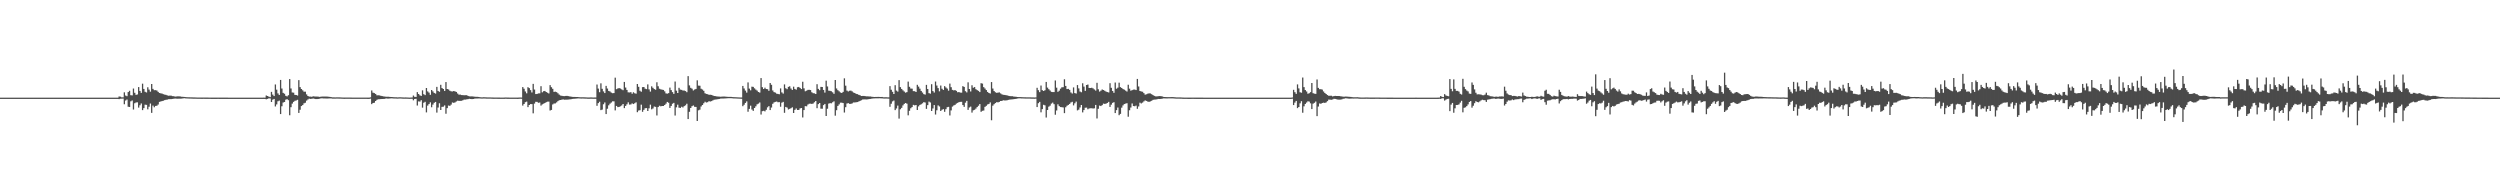 <?xml version="1.0" encoding="UTF-8"?>
<svg xmlns="http://www.w3.org/2000/svg" width="1920" height="150">
  <path d="M0 75.000h1v1.000H0zM1 75.000h1v1.000H1zM2 75.000h1v1.000H2zM3 75.000h1v1.000H3zM4 75.000h1v1.000H4zM5 75.000h1v1.000H5zM6 75.000h1v1.000H6zM7 75.000h1v1.000H7zM8 75.000h1v1.000H8zM9 75.000h1v1.000H9zM10 75.000h1v1.000H10zM11 75.000h1v1.000H11zM12 75.000h1v1.000H12zM13 75.000h1v1.000H13zM14 75.000h1v1.000H14zM15 75.000h1v1.000H15zM16 75.000h1v1.000H16zM17 75.000h1v1.000H17zM18 75.000h1v1.000H18zM19 75.000h1v1.000H19zM20 75.000h1v1.000H20zM21 75.000h1v1.000H21zM22 75.000h1v1.000H22zM23 75.000h1v1.000H23zM24 75.000h1v1.000H24zM25 75.000h1v1.000H25zM26 75.000h1v1.000H26zM27 75.000h1v1.000H27zM28 75.000h1v1.000H28zM29 75.000h1v1.000H29zM30 75.000h1v1.000H30zM31 75.000h1v1.000H31zM32 75.000h1v1.000H32zM33 75.000h1v1.000H33zM34 75.000h1v1.000H34zM35 75.000h1v1.000H35zM36 75.000h1v1.000H36zM37 75.000h1v1.000H37zM38 75.000h1v1.000H38zM39 75.000h1v1.000H39zM40 75.000h1v1.000H40zM41 75.000h1v1.000H41zM42 75.000h1v1.000H42zM43 75.000h1v1.000H43zM44 75.000h1v1.000H44zM45 75.000h1v1.000H45zM46 75.000h1v1.000H46zM47 75.000h1v1.000H47zM48 75.000h1v1.000H48zM49 75.000h1v1.000H49zM50 75.000h1v1.000H50zM51 75.000h1v1.000H51zM52 75.000h1v1.000H52zM53 75.000h1v1.000H53zM54 75.000h1v1.000H54zM55 75.000h1v1.000H55zM56 75.000h1v1.000H56zM57 75.000h1v1.000H57zM58 75.000h1v1.000H58zM59 75.000h1v1.000H59zM60 75.000h1v1.000H60zM61 75.000h1v1.000H61zM62 75.000h1v1.000H62zM63 75.000h1v1.000H63zM64 75.000h1v1.000H64zM65 75.000h1v1.000H65zM66 75.000h1v1.000H66zM67 75.000h1v1.000H67zM68 75.000h1v1.000H68zM69 75.000h1v1.000H69zM70 75.000h1v1.000H70zM71 75.000h1v1.000H71zM72 75.000h1v1.000H72zM73 75.000h1v1.000H73zM74 75.000h1v1.000H74zM75 75.000h1v1.000H75zM76 75.000h1v1.000H76zM77 75.000h1v1.000H77zM78 75.000h1v1.000H78zM79 75.000h1v1.000H79zM80 75.000h1v1.000H80zM81 75.000h1v1.000H81zM82 75.000h1v1.000H82zM83 75.000h1v1.000H83zM84 75.000h1v1.000H84zM85 75.000h1v1.000H85zM86 75.000h1v1.000H86zM87 75.000h1v1.000H87zM88 75.000h1v1.000H88zM89 75.000h1v1.000H89zM90 74.998h1v1.000H90zM91 74.100h1v2.023H91zM92 74.234h1v1.571H92zM93 74.753h1v1.000H93zM94 74.728h1v1.000H94zM95 70.924h1v9.166H95zM96 73.348h1v3.852H96zM97 73.886h1v2.564H97zM98 70.686h1v11.282H98zM99 69.758h1v12.424H99zM100 73.114h1v4.692H100zM101 73.245h1v3.895H101zM102 67.967h1v16.132H102zM103 71.282h1v8.040H103zM104 72.881h1v5.793H104zM105 72.525h1v6.075H105zM106 66.880h1v15.768H106zM107 69.845h1v11.019H107zM108 71.304h1v8.166H108zM109 64.270h1v20.307H109zM110 68.290h1v14.754H110zM111 70.517h1v9.846H111zM112 70.988h1v9.545H112zM113 67.012h1v16.975H113zM114 68.812h1v13.182H114zM115 70.410h1v9.107H115zM116 64.496h1v22.177H116zM117 68.261h1v12.865H117zM118 69.255h1v13.128H118zM119 69.202h1v12.165H119zM120 69.532h1v11.678H120zM121 70.575h1v9.723H121zM122 71.405h1v6.851H122zM123 71.654h1v6.262H123zM124 71.872h1v5.743H124zM125 72.346h1v5.025H125zM126 72.632h1v4.253H126zM127 72.855h1v3.784H127zM128 73.272h1v3.232H128zM129 73.508h1v2.668H129zM130 73.400h1v2.720H130zM131 73.496h1v2.640H131zM132 73.820h1v2.183H132zM133 73.881h1v1.963H133zM134 74.204h1v1.454H134zM135 74.089h1v1.704H135zM136 73.961h1v1.860H136zM137 73.977h1v1.775H137zM138 74.068h1v1.690H138zM139 74.316h1v1.421H139zM140 74.330h1v1.265H140zM141 74.434h1v1.000H141zM142 74.552h1v1.000H142zM143 74.631h1v1.000H143zM144 74.697h1v1.000H144zM145 74.716h1v1.000H145zM146 74.733h1v1.000H146zM147 74.776h1v1.000H147zM148 74.812h1v1.000H148zM149 74.810h1v1.000H149zM150 74.840h1v1.000H150zM151 74.881h1v1.000H151zM152 74.885h1v1.000H152zM153 74.902h1v1.000H153zM154 74.906h1v1.000H154zM155 74.906h1v1.000H155zM156 74.902h1v1.000H156zM157 74.923h1v1.000H157zM158 74.922h1v1.000H158zM159 74.930h1v1.000H159zM160 74.933h1v1.000H160zM161 74.947h1v1.000H161zM162 74.957h1v1.000H162zM163 74.963h1v1.000H163zM164 74.960h1v1.000H164zM165 74.967h1v1.000H165zM166 74.970h1v1.000H166zM167 74.949h1v1.000H167zM168 74.973h1v1.000H168zM169 74.975h1v1.000H169zM170 74.970h1v1.000H170zM171 74.973h1v1.000H171zM172 74.983h1v1.000H172zM173 74.974h1v1.000H173zM174 74.968h1v1.000H174zM175 74.985h1v1.000H175zM176 74.987h1v1.000H176zM177 74.988h1v1.000H177zM178 74.989h1v1.000H178zM179 74.990h1v1.000H179zM180 74.989h1v1.000H180zM181 74.991h1v1.000H181zM182 74.990h1v1.000H182zM183 74.993h1v1.000H183zM184 74.992h1v1.000H184zM185 74.993h1v1.000H185zM186 74.994h1v1.000H186zM187 74.994h1v1.000H187zM188 74.995h1v1.000H188zM189 74.995h1v1.000H189zM190 74.996h1v1.000H190zM191 74.996h1v1.000H191zM192 74.995h1v1.000H192zM193 74.996h1v1.000H193zM194 74.996h1v1.000H194zM195 74.995h1v1.000H195zM196 74.995h1v1.000H196zM197 74.994h1v1.000H197zM198 74.993h1v1.000H198zM199 74.992h1v1.000H199zM200 74.995h1v1.000H200zM201 74.997h1v1.000H201zM202 74.973h1v1.000H202zM203 74.994h1v1.000H203zM204 73.301h1v2.968H204zM205 73.742h1v2.227H205zM206 74.246h1v1.263H206zM207 74.597h1v1.000H207zM208 70.570h1v7.761H208zM209 72.635h1v3.928H209zM210 73.756h1v2.231H210zM211 64.862h1v16.884H211zM212 68.848h1v11.353H212zM213 71.706h1v6.067H213zM214 72.889h1v4.356H214zM215 61.385h1v26.217H215zM216 67.970h1v13.638H216zM217 71.311h1v7.409H217zM218 71.980h1v6.374H218zM219 73.571h1v2.977H219zM220 74.013h1v2.126H220zM221 73.117h1v3.854H221zM222 60.721h1v27.796H222zM223 67.955h1v14.362H223zM224 70.994h1v8.588H224zM225 71.182h1v7.071H225zM226 72.848h1v4.583H226zM227 72.956h1v4.188H227zM228 73.372h1v3.259H228zM229 61.547h1v25.176H229zM230 66.915h1v17.355H230zM231 68.364h1v13.082H231zM232 69.366h1v11.346H232zM233 70.383h1v8.985H233zM234 70.379h1v8.539H234zM235 72.493h1v4.752H235zM236 73.725h1v2.662H236zM237 74.171h1v1.601H237zM238 74.179h1v1.798H238zM239 74.324h1v1.529H239zM240 73.942h1v1.682H240zM241 74.063h1v1.827H241zM242 74.131h1v1.928H242zM243 74.129h1v1.943H243zM244 74.256h1v1.731H244zM245 74.382h1v1.431H245zM246 74.234h1v1.287H246zM247 74.137h1v1.375H247zM248 74.150h1v1.457H248zM249 74.117h1v1.505H249zM250 74.137h1v1.522H250zM251 74.167h1v1.520H251zM252 74.303h1v1.327H252zM253 74.452h1v1.122H253zM254 74.614h1v1.000H254zM255 74.767h1v1.000H255zM256 74.776h1v1.000H256zM257 74.783h1v1.000H257zM258 74.750h1v1.000H258zM259 74.739h1v1.000H259zM260 74.761h1v1.000H260zM261 74.784h1v1.000H261zM262 74.840h1v1.000H262zM263 74.897h1v1.000H263zM264 74.914h1v1.000H264zM265 74.889h1v1.000H265zM266 74.893h1v1.000H266zM267 74.895h1v1.000H267zM268 74.904h1v1.000H268zM269 74.932h1v1.000H269zM270 74.938h1v1.000H270zM271 74.950h1v1.000H271zM272 74.946h1v1.000H272zM273 74.941h1v1.000H273zM274 74.946h1v1.000H274zM275 74.954h1v1.000H275zM276 74.951h1v1.000H276zM277 74.952h1v1.000H277zM278 74.952h1v1.000H278zM279 74.949h1v1.000H279zM280 74.950h1v1.000H280zM281 74.955h1v1.000H281zM282 74.958h1v1.000H282zM283 74.969h1v1.000H283zM284 74.764h1v1.000H284zM285 69.471h1v10.526H285zM286 71.176h1v7.945H286zM287 71.520h1v7.369H287zM288 72.130h1v5.438H288zM289 73.239h1v3.410H289zM290 73.166h1v3.079H290zM291 73.285h1v2.926H291zM292 73.585h1v2.512H292zM293 73.783h1v2.267H293zM294 74.026h1v1.934H294zM295 74.123h1v1.826H295zM296 74.305h1v1.278H296zM297 74.292h1v1.432H297zM298 74.317h1v1.390H298zM299 74.430h1v1.180H299zM300 74.476h1v1.037H300zM301 74.568h1v1.000H301zM302 74.653h1v1.000H302zM303 74.680h1v1.000H303zM304 74.717h1v1.000H304zM305 74.779h1v1.000H305zM306 74.691h1v1.000H306zM307 74.685h1v1.000H307zM308 74.746h1v1.000H308zM309 74.812h1v1.000H309zM310 74.836h1v1.000H310zM311 74.822h1v1.000H311zM312 74.829h1v1.000H312zM313 74.904h1v1.000H313zM314 74.935h1v1.000H314zM315 74.895h1v1.000H315zM316 74.877h1v1.000H316zM317 73.378h1v3.668H317zM318 74.364h1v1.644H318zM319 74.466h1v1.411H319zM320 70.764h1v10.294H320zM321 72.200h1v5.664H321zM322 73.238h1v4.814H322zM323 73.687h1v3.276H323zM324 69.386h1v13.310H324zM325 72.326h1v6.559H325zM326 73.074h1v5.100H326zM327 67.609h1v18.708H327zM328 70.189h1v10.926H328zM329 71.125h1v8.790H329zM330 72.817h1v5.793H330zM331 69.111h1v13.245H331zM332 70.201h1v10.113H332zM333 71.349h1v7.618H333zM334 71.879h1v6.405H334zM335 66.721h1v19.770H335zM336 69.847h1v12.756H336zM337 70.498h1v8.809H337zM338 65.148h1v19.312H338zM339 67.628h1v14.461H339zM340 68.330h1v13.612H340zM341 69.851h1v11.109H341zM342 63.011h1v24.325H342zM343 68.376h1v14.680H343zM344 68.693h1v12.364H344zM345 69.697h1v11.601H345zM346 70.130h1v10.205H346zM347 70.236h1v8.454H347zM348 69.896h1v9.128H348zM349 70.209h1v8.440H349zM350 70.628h1v7.304H350zM351 71.859h1v5.478H351zM352 72.715h1v4.748H352zM353 72.654h1v4.834H353zM354 73.025h1v4.375H354zM355 73.059h1v3.954H355zM356 73.181h1v3.292H356zM357 73.095h1v3.378H357zM358 73.138h1v3.172H358zM359 73.666h1v2.465H359zM360 73.990h1v1.911H360zM361 74.032h1v1.991H361zM362 73.975h1v2.162H362zM363 74.155h1v1.899H363zM364 74.216h1v1.549H364zM365 74.346h1v1.348H365zM366 74.342h1v1.335H366zM367 74.426h1v1.209H367zM368 74.607h1v1.000H368zM369 74.732h1v1.000H369zM370 74.732h1v1.000H370zM371 74.655h1v1.000H371zM372 74.675h1v1.000H372zM373 74.757h1v1.000H373zM374 74.794h1v1.000H374zM375 74.795h1v1.000H375zM376 74.786h1v1.000H376zM377 74.840h1v1.000H377zM378 74.876h1v1.000H378zM379 74.905h1v1.000H379zM380 74.891h1v1.000H380zM381 74.895h1v1.000H381zM382 74.910h1v1.000H382zM383 74.925h1v1.000H383zM384 74.937h1v1.000H384zM385 74.944h1v1.000H385zM386 74.941h1v1.000H386zM387 74.923h1v1.000H387zM388 74.853h1v1.000H388zM389 74.916h1v1.000H389zM390 74.929h1v1.000H390zM391 74.944h1v1.000H391zM392 74.946h1v1.000H392zM393 74.944h1v1.000H393zM394 74.948h1v1.000H394zM395 74.954h1v1.000H395zM396 74.955h1v1.000H396zM397 74.958h1v1.000H397zM398 74.926h1v1.000H398zM399 74.847h1v1.000H399zM400 74.899h1v1.000H400zM401 66.842h1v14.248H401zM402 68.153h1v11.712H402zM403 70.222h1v8.260H403zM404 71.686h1v6.346H404zM405 66.979h1v15.307H405zM406 67.677h1v12.969H406zM407 69.207h1v10.701H407zM408 71.014h1v8.962H408zM409 64.432h1v22.625H409zM410 68.754h1v10.837H410zM411 72.223h1v5.953H411zM412 72.116h1v6.107H412zM413 71.733h1v7.206H413zM414 71.673h1v7.070H414zM415 66.195h1v14.912H415zM416 70.932h1v9.266H416zM417 70.038h1v9.575H417zM418 69.838h1v9.292H418zM419 70.645h1v7.863H419zM420 71.236h1v6.864H420zM421 71.784h1v6.230H421zM422 65.373h1v19.542H422zM423 66.960h1v17.452H423zM424 68.176h1v12.039H424zM425 70.542h1v8.973H425zM426 70.392h1v9.042H426zM427 70.752h1v7.872H427zM428 71.633h1v6.048H428zM429 72.641h1v4.338H429zM430 73.376h1v3.431H430zM431 73.566h1v2.992H431zM432 73.777h1v2.560H432zM433 73.850h1v2.720H433zM434 73.699h1v2.854H434zM435 73.651h1v2.912H435zM436 73.842h1v2.602H436zM437 74.038h1v2.294H437zM438 74.180h1v2.046H438zM439 74.388h1v1.611H439zM440 74.422h1v1.482H440zM441 74.434h1v1.394H441zM442 74.496h1v1.238H442zM443 74.506h1v1.094H443zM444 74.596h1v1.000H444zM445 74.687h1v1.000H445zM446 74.716h1v1.000H446zM447 74.689h1v1.000H447zM448 74.708h1v1.000H448zM449 74.765h1v1.000H449zM450 74.797h1v1.000H450zM451 74.867h1v1.000H451zM452 74.860h1v1.000H452zM453 74.821h1v1.000H453zM454 74.824h1v1.000H454zM455 74.883h1v1.000H455zM456 74.868h1v1.000H456zM457 74.863h1v1.000H457zM458 64.914h1v16.365H458zM459 68.042h1v11.179H459zM460 70.813h1v7.304H460zM461 64.002h1v20.562H461zM462 68.182h1v15.998H462zM463 70.189h1v9.893H463zM464 71.450h1v7.255H464zM465 65.959h1v21.654H465zM466 67.993h1v15.502H466zM467 69.858h1v11.058H467zM468 70.230h1v9.368H468zM469 71.138h1v7.617H469zM470 71.590h1v6.216H470zM471 71.467h1v6.364H471zM472 59.671h1v25.117H472zM473 68.480h1v12.875H473zM474 67.957h1v14.326H474zM475 67.627h1v14.488H475zM476 68.002h1v13.669H476zM477 68.637h1v12.376H477zM478 69.284h1v10.565H478zM479 62.908h1v20.122H479zM480 67.247h1v14.095H480zM481 69.049h1v11.101H481zM482 70.893h1v7.678H482zM483 70.996h1v9.314H483zM484 70.757h1v9.488H484zM485 72.001h1v7.416H485zM486 70.874h1v9.062H486zM487 71.653h1v7.640H487zM488 71.921h1v6.660H488zM489 64.503h1v21.664H489zM490 66.649h1v18.259H490zM491 69.686h1v14.927H491zM492 70.462h1v9.938H492zM493 66.940h1v18.901H493zM494 66.839h1v17.559H494zM495 68.104h1v15.067H495zM496 68.463h1v14.517H496zM497 64.840h1v20.391H497zM498 68.670h1v14.540H498zM499 70.352h1v10.016H499zM500 66.283h1v17.708H500zM501 67.427h1v15.864H501zM502 68.383h1v13.425H502zM503 68.912h1v13.140H503zM504 63.156h1v25.501H504zM505 66.255h1v15.971H505zM506 68.168h1v13.019H506zM507 68.609h1v13.076H507zM508 68.853h1v12.532H508zM509 69.087h1v12.327H509zM510 70.142h1v10.484H510zM511 71.717h1v7.882H511zM512 71.957h1v6.346H512zM513 71.543h1v7.334H513zM514 67.262h1v15.610H514zM515 69.237h1v12.144H515zM516 70.767h1v8.886H516zM517 72.089h1v6.904H517zM518 62.625h1v26.104H518zM519 69.608h1v12.811H519zM520 71.435h1v8.969H520zM521 67.443h1v15.266H521zM522 68.797h1v14.095H522zM523 69.003h1v12.988H523zM524 69.505h1v13.005H524zM525 69.544h1v11.979H525zM526 69.920h1v10.992H526zM527 70.800h1v8.849H527zM528 58.449h1v32.969H528zM529 65.593h1v20.282H529zM530 67.411h1v15.538H530zM531 68.102h1v13.477H531zM532 69.493h1v11.518H532zM533 68.736h1v13.312H533zM534 68.278h1v13.847H534zM535 61.697h1v31.240H535zM536 65.753h1v18.985H536zM537 65.827h1v18.373H537zM538 68.130h1v13.615H538zM539 68.776h1v11.880H539zM540 69.741h1v9.569H540zM541 71.649h1v6.491H541zM542 72.133h1v6.604H542zM543 72.325h1v6.159H543zM544 72.813h1v4.929H544zM545 72.771h1v5.206H545zM546 72.896h1v4.773H546zM547 73.325h1v3.800H547zM548 73.714h1v2.896H548zM549 73.828h1v2.607H549zM550 74.028h1v2.333H550zM551 74.125h1v2.017H551zM552 74.184h1v1.818H552zM553 74.301h1v1.424H553zM554 74.180h1v1.485H554zM555 74.122h1v1.557H555zM556 74.161h1v1.455H556zM557 74.251h1v1.327H557zM558 74.357h1v1.126H558zM559 74.389h1v1.013H559zM560 74.390h1v1.011H560zM561 74.412h1v1.000H561zM562 74.542h1v1.000H562zM563 74.599h1v1.000H563zM564 74.635h1v1.000H564zM565 74.683h1v1.000H565zM566 74.750h1v1.000H566zM567 74.780h1v1.000H567zM568 74.851h1v1.000H568zM569 74.870h1v1.000H569zM570 65.981h1v15.570H570zM571 67.931h1v12.524H571zM572 69.561h1v9.496H572zM573 71.118h1v6.765H573zM574 63.296h1v22.501H574zM575 68.025h1v15.573H575zM576 69.372h1v11.779H576zM577 66.553h1v17.563H577zM578 66.706h1v18.455H578zM579 67.819h1v15.129H579zM580 68.813h1v12.842H580zM581 69.573h1v10.563H581zM582 70.635h1v8.918H582zM583 71.134h1v7.577H583zM584 59.979h1v27.999H584zM585 66.962h1v18.435H585zM586 68.350h1v16.743H586zM587 67.330h1v18.222H587zM588 68.363h1v15.965H588zM589 68.488h1v13.960H589zM590 69.754h1v11.734H590zM591 63.730h1v20.824H591zM592 65.107h1v17.482H592zM593 69.469h1v10.273H593zM594 70.733h1v7.913H594zM595 71.142h1v7.089H595zM596 71.946h1v6.028H596zM597 72.124h1v6.404H597zM598 72.402h1v6.060H598zM599 67.900h1v14.088H599zM600 70.978h1v7.895H600zM601 71.887h1v6.337H601zM602 64.842h1v21.769H602zM603 67.794h1v14.314H603zM604 68.497h1v14.161H604zM605 66.723h1v17.366H605zM606 66.246h1v17.371H606zM607 67.993h1v15.105H607zM608 69.065h1v13.375H608zM609 66.577h1v20.185H609zM610 68.321h1v16.055H610zM611 68.840h1v14.454H611zM612 67.033h1v17.449H612zM613 66.787h1v17.659H613zM614 67.519h1v15.722H614zM615 68.410h1v14.518H615zM616 62.782h1v27.420H616zM617 67.839h1v16.691H617zM618 70.113h1v11.410H618zM619 69.643h1v12.030H619zM620 68.993h1v11.284H620zM621 68.956h1v10.688H621zM622 69.158h1v10.466H622zM623 70.883h1v8.952H623zM624 71.587h1v7.911H624zM625 71.691h1v6.844H625zM626 72.174h1v5.392H626zM627 64.680h1v18.394H627zM628 68.227h1v11.737H628zM629 69.284h1v9.800H629zM630 66.728h1v16.730H630zM631 66.822h1v16.675H631zM632 69.058h1v11.690H632zM633 71.110h1v8.704H633zM634 61.937h1v27.148H634zM635 66.410h1v17.097H635zM636 69.613h1v9.946H636zM637 69.782h1v9.408H637zM638 70.111h1v9.248H638zM639 70.891h1v7.634H639zM640 72.037h1v5.799H640zM641 61.456h1v27.369H641zM642 67.932h1v16.684H642zM643 69.280h1v12.092H643zM644 70.124h1v10.055H644zM645 71.037h1v7.798H645zM646 71.425h1v7.431H646zM647 70.564h1v8.569H647zM648 60.149h1v26.258H648zM649 65.775h1v16.542H649zM650 69.579h1v9.929H650zM651 70.245h1v8.982H651zM652 69.664h1v10.124H652zM653 69.567h1v10.212H653zM654 70.195h1v9.216H654zM655 71.063h1v7.630H655zM656 71.426h1v7.292H656zM657 72.085h1v6.460H657zM658 72.303h1v6.062H658zM659 72.830h1v5.164H659zM660 73.089h1v4.413H660zM661 73.707h1v3.275H661zM662 73.666h1v2.769H662zM663 73.683h1v2.663H663zM664 73.825h1v2.537H664zM665 73.971h1v2.412H665zM666 74.001h1v2.292H666zM667 74.066h1v2.038H667zM668 74.102h1v1.889H668zM669 74.267h1v1.520H669zM670 74.389h1v1.228H670zM671 74.488h1v1.059H671zM672 74.451h1v1.084H672zM673 74.458h1v1.041H673zM674 74.404h1v1.121H674zM675 74.448h1v1.000H675zM676 74.506h1v1.000H676zM677 74.453h1v1.128H677zM678 74.690h1v1.000H678zM679 74.717h1v1.000H679zM680 74.657h1v1.000H680zM681 74.749h1v1.000H681zM682 74.776h1v1.000H682zM683 66.167h1v15.871H683zM684 68.900h1v10.745H684zM685 70.484h1v7.372H685zM686 72.207h1v5.020H686zM687 65.443h1v19.118H687zM688 69.596h1v13.722H688zM689 70.340h1v10.778H689zM690 61.564h1v29.506H690zM691 66.937h1v16.969H691zM692 68.295h1v14.569H692zM693 69.354h1v11.594H693zM694 70.276h1v9.485H694zM695 71.145h1v7.938H695zM696 70.782h1v8.817H696zM697 62.648h1v25.919H697zM698 66.674h1v18.441H698zM699 68.013h1v15.119H699zM700 68.076h1v14.170H700zM701 69.987h1v10.542H701zM702 70.046h1v10.913H702zM703 70.648h1v9.995H703zM704 65.150h1v19.342H704zM705 66.534h1v15.186H705zM706 68.116h1v12.471H706zM707 69.832h1v10.241H707zM708 71.042h1v8.323H708zM709 72.303h1v6.125H709zM710 72.672h1v6.078H710zM711 65.177h1v18.450H711zM712 68.337h1v12.396H712zM713 71.533h1v6.516H713zM714 71.934h1v6.744H714zM715 64.688h1v20.554H715zM716 69.928h1v13.368H716zM717 71.074h1v9.628H717zM718 62.604h1v25.369H718zM719 65.704h1v18.958H719zM720 67.674h1v13.260H720zM721 70.119h1v11.652H721zM722 65.678h1v19.583H722zM723 68.161h1v16.093H723zM724 69.063h1v14.749H724zM725 66.168h1v19.709H725zM726 67.188h1v16.664H726zM727 68.036h1v14.289H727zM728 69.653h1v12.436H728zM729 64.189h1v24.486H729zM730 66.950h1v17.831H730zM731 69.020h1v12.869H731zM732 69.417h1v11.555H732zM733 69.183h1v11.380H733zM734 69.791h1v9.785H734zM735 70.847h1v8.153H735zM736 70.707h1v7.725H736zM737 71.132h1v7.080H737zM738 71.188h1v6.993H738zM739 66.172h1v14.512H739zM740 66.762h1v15.310H740zM741 70.042h1v8.830H741zM742 70.944h1v6.531H742zM743 63.247h1v21.148H743zM744 68.329h1v14.225H744zM745 70.243h1v11.639H745zM746 65.473h1v20.989H746zM747 67.381h1v17.346H747zM748 66.892h1v17.456H748zM749 68.530h1v14.875H749zM750 69.198h1v13.024H750zM751 69.795h1v11.407H751zM752 70.711h1v9.226H752zM753 63.881h1v21.960H753zM754 64.214h1v20.878H754zM755 66.921h1v17.965H755zM756 68.011h1v14.044H756zM757 69.192h1v12.061H757zM758 70.582h1v9.644H758zM759 71.445h1v8.388H759zM760 71.847h1v6.804H760zM761 63.046h1v29.306H761zM762 67.968h1v13.165H762zM763 69.938h1v10.064H763zM764 70.837h1v8.311H764zM765 71.316h1v7.113H765zM766 71.116h1v7.513H766zM767 70.940h1v7.284H767zM768 71.715h1v5.858H768zM769 72.440h1v5.085H769zM770 72.823h1v4.178H770zM771 72.905h1v4.246H771zM772 73.059h1v4.099H772zM773 73.286h1v3.710H773zM774 73.568h1v3.117H774zM775 73.754h1v2.746H775zM776 73.883h1v2.521H776zM777 73.890h1v2.419H777zM778 74.153h1v2.027H778zM779 74.247h1v1.795H779zM780 74.340h1v1.560H780zM781 74.515h1v1.141H781zM782 74.533h1v1.001H782zM783 74.538h1v1.000H783zM784 74.620h1v1.000H784zM785 74.628h1v1.000H785zM786 74.676h1v1.000H786zM787 74.713h1v1.000H787zM788 74.749h1v1.000H788zM789 74.741h1v1.000H789zM790 74.745h1v1.000H790zM791 74.776h1v1.000H791zM792 74.827h1v1.000H792zM793 74.813h1v1.000H793zM794 74.854h1v1.000H794zM795 74.792h1v1.000H795zM796 67.407h1v14.824H796zM797 69.257h1v10.022H797zM798 70.774h1v7.471H798zM799 65.664h1v20.610H799zM800 69.266h1v14.526H800zM801 69.871h1v10.609H801zM802 69.325h1v11.587H802zM803 62.943h1v27.316H803zM804 67.294h1v17.201H804zM805 68.498h1v13.434H805zM806 69.531h1v11.618H806zM807 70.535h1v9.042H807zM808 70.704h1v8.106H808zM809 70.697h1v9.339H809zM810 61.773h1v26.329H810zM811 67.347h1v17.490H811zM812 70.500h1v9.608H812zM813 69.649h1v11.857H813zM814 68.078h1v14.164H814zM815 67.090h1v15.217H815zM816 66.967h1v15.556H816zM817 60.877h1v26.029H817zM818 66.000h1v16.396H818zM819 68.378h1v12.810H819zM820 68.270h1v12.293H820zM821 69.001h1v10.796H821zM822 70.995h1v7.701H822zM823 71.835h1v6.357H823zM824 67.126h1v13.817H824zM825 71.461h1v7.907H825zM826 71.852h1v6.181H826zM827 65.335h1v19.477H827zM828 67.874h1v16.332H828zM829 70.306h1v12.252H829zM830 70.870h1v9.788H830zM831 63.959h1v22.384H831zM832 66.527h1v17.984H832zM833 69.763h1v12.962H833zM834 65.295h1v17.326H834zM835 64.909h1v19.008H835zM836 67.539h1v15.779H836zM837 67.572h1v15.560H837zM838 67.396h1v15.738H838zM839 67.899h1v15.475H839zM840 68.685h1v14.521H840zM841 69.586h1v11.014H841zM842 63.615h1v27.358H842zM843 68.579h1v14.977H843zM844 70.335h1v10.769H844zM845 69.608h1v11.868H845zM846 68.705h1v12.053H846zM847 69.118h1v10.424H847zM848 69.713h1v10.091H848zM849 70.340h1v9.230H849zM850 70.715h1v8.316H850zM851 71.019h1v7.222H851zM852 63.872h1v18.250H852zM853 67.441h1v12.964H853zM854 69.826h1v9.194H854zM855 71.290h1v7.189H855zM856 63.365h1v23.461H856zM857 68.133h1v16.471H857zM858 67.323h1v15.281H858zM859 63.508h1v24.942H859zM860 66.935h1v20.495H860zM861 67.562h1v15.116H861zM862 68.394h1v12.537H862zM863 68.854h1v11.091H863zM864 69.559h1v9.988H864zM865 70.291h1v8.944H865zM866 65.070h1v24.588H866zM867 68.082h1v16.624H867zM868 69.640h1v12.971H868zM869 69.210h1v10.275H869zM870 68.792h1v12.641H870zM871 68.781h1v12.810H871zM872 69.163h1v11.959H872zM873 60.639h1v22.933H873zM874 66.418h1v15.371H874zM875 69.878h1v8.956H875zM876 70.220h1v9.216H876zM877 70.477h1v8.337H877zM878 71.516h1v6.333H878zM879 72.719h1v4.388H879zM880 72.410h1v5.095H880zM881 71.941h1v6.097H881zM882 71.662h1v6.588H882zM883 71.792h1v6.081H883zM884 72.356h1v5.073H884zM885 73.023h1v3.669H885zM886 73.620h1v2.894H886zM887 73.984h1v2.462H887zM888 74.036h1v2.229H888zM889 73.878h1v2.123H889zM890 73.776h1v2.247H890zM891 73.818h1v2.144H891zM892 73.987h1v1.838H892zM893 74.385h1v1.209H893zM894 74.515h1v1.065H894zM895 74.531h1v1.089H895zM896 74.604h1v1.000H896zM897 74.587h1v1.000H897zM898 74.583h1v1.000H898zM899 74.570h1v1.000H899zM900 74.563h1v1.000H900zM901 74.621h1v1.000H901zM902 74.713h1v1.000H902zM903 74.788h1v1.000H903zM904 74.779h1v1.000H904zM905 74.779h1v1.000H905zM906 74.813h1v1.000H906zM907 74.843h1v1.000H907zM908 74.918h1v1.000H908zM909 74.942h1v1.000H909zM910 74.951h1v1.000H910zM911 74.947h1v1.000H911zM912 74.960h1v1.000H912zM913 74.963h1v1.000H913zM914 74.962h1v1.000H914zM915 74.955h1v1.000H915zM916 74.953h1v1.000H916zM917 74.956h1v1.000H917zM918 74.959h1v1.000H918zM919 74.966h1v1.000H919zM920 74.976h1v1.000H920zM921 74.977h1v1.000H921zM922 74.979h1v1.000H922zM923 74.982h1v1.000H923zM924 74.984h1v1.000H924zM925 74.986h1v1.000H925zM926 74.985h1v1.000H926zM927 74.988h1v1.000H927zM928 74.988h1v1.000H928zM929 74.990h1v1.000H929zM930 74.989h1v1.000H930zM931 74.992h1v1.000H931zM932 74.991h1v1.000H932zM933 74.992h1v1.000H933zM934 74.990h1v1.000H934zM935 74.991h1v1.000H935zM936 74.991h1v1.000H936zM937 74.991h1v1.000H937zM938 74.985h1v1.000H938zM939 74.991h1v1.000H939zM940 74.990h1v1.000H940zM941 74.991h1v1.000H941zM942 74.990h1v1.000H942zM943 74.992h1v1.000H943zM944 74.990h1v1.000H944zM945 74.992h1v1.000H945zM946 74.995h1v1.000H946zM947 74.994h1v1.000H947zM948 74.993h1v1.000H948zM949 74.993h1v1.000H949zM950 74.994h1v1.000H950zM951 74.995h1v1.000H951zM952 74.995h1v1.000H952zM953 74.994h1v1.000H953zM954 74.995h1v1.000H954zM955 74.995h1v1.000H955zM956 74.996h1v1.000H956zM957 74.995h1v1.000H957zM958 74.997h1v1.000H958zM959 74.998h1v1.000H959zM960 74.998h1v1.000H960zM961 74.997h1v1.000H961zM962 74.998h1v1.000H962zM963 74.999h1v1.000H963zM964 74.997h1v1.000H964zM965 74.998h1v1.000H965zM966 74.998h1v1.000H966zM967 74.998h1v1.000H967zM968 74.998h1v1.000H968zM969 74.998h1v1.000H969zM970 74.997h1v1.000H970zM971 74.996h1v1.000H971zM972 74.996h1v1.000H972zM973 74.996h1v1.000H973zM974 74.984h1v1.000H974zM975 74.989h1v1.000H975zM976 74.994h1v1.000H976zM977 74.995h1v1.000H977zM978 74.996h1v1.000H978zM979 74.994h1v1.000H979zM980 74.993h1v1.000H980zM981 74.994h1v1.000H981zM982 74.994h1v1.000H982zM983 74.993h1v1.000H983zM984 74.993h1v1.000H984zM985 74.992h1v1.000H985zM986 74.997h1v1.000H986zM987 74.997h1v1.000H987zM988 74.996h1v1.000H988zM989 74.990h1v1.000H989zM990 74.991h1v1.000H990zM991 74.987h1v1.000H991zM992 74.848h1v1.000H992zM993 68.963h1v11.706H993zM994 70.817h1v7.960H994zM995 72.076h1v5.462H995zM996 64.825h1v18.221H996zM997 67.887h1v14.264H997zM998 70.853h1v8.529H998zM999 71.222h1v6.474H999zM1000 59.549h1v27.035H1000zM1001 66.911h1v14.753H1001zM1002 69.194h1v10.635H1002zM1003 70.220h1v8.534H1003zM1004 72.002h1v5.777H1004zM1005 71.563h1v6.451H1005zM1006 70.763h1v8.618H1006zM1007 63.736h1v20.006H1007zM1008 71.569h1v8.062H1008zM1009 71.951h1v7.011H1009zM1010 72.115h1v5.845H1010zM1011 61.031h1v28.159H1011zM1012 67.490h1v14.338H1012zM1013 68.528h1v10.955H1013zM1014 68.526h1v11.206H1014zM1015 68.806h1v10.305H1015zM1016 70.227h1v8.599H1016zM1017 71.393h1v7.645H1017zM1018 72.211h1v6.454H1018zM1019 73.016h1v4.670H1019zM1020 73.560h1v2.940H1020zM1021 73.534h1v3.001H1021zM1022 73.532h1v3.101H1022zM1023 74.020h1v2.370H1023zM1024 73.789h1v2.096H1024zM1025 73.612h1v2.358H1025zM1026 73.713h1v2.529H1026zM1027 73.726h1v2.784H1027zM1028 73.752h1v2.793H1028zM1029 73.943h1v2.560H1029zM1030 74.027h1v2.292H1030zM1031 74.266h1v1.610H1031zM1032 74.227h1v1.481H1032zM1033 74.148h1v1.329H1033zM1034 74.211h1v1.357H1034zM1035 74.306h1v1.405H1035zM1036 74.359h1v1.406H1036zM1037 74.462h1v1.278H1037zM1038 74.576h1v1.103H1038zM1039 74.713h1v1.000H1039zM1040 74.690h1v1.000H1040zM1041 74.687h1v1.000H1041zM1042 74.656h1v1.000H1042zM1043 74.776h1v1.000H1043zM1044 74.860h1v1.000H1044zM1045 74.886h1v1.000H1045zM1046 74.900h1v1.000H1046zM1047 74.880h1v1.000H1047zM1048 74.862h1v1.000H1048zM1049 74.837h1v1.000H1049zM1050 74.855h1v1.000H1050zM1051 74.896h1v1.000H1051zM1052 74.921h1v1.000H1052zM1053 74.917h1v1.000H1053zM1054 74.915h1v1.000H1054zM1055 74.914h1v1.000H1055zM1056 74.902h1v1.000H1056zM1057 74.900h1v1.000H1057zM1058 74.901h1v1.000H1058zM1059 74.916h1v1.000H1059zM1060 74.934h1v1.000H1060zM1061 74.943h1v1.000H1061zM1062 74.948h1v1.000H1062zM1063 74.952h1v1.000H1063zM1064 74.953h1v1.000H1064zM1065 74.961h1v1.000H1065zM1066 74.965h1v1.000H1066zM1067 74.977h1v1.000H1067zM1068 74.979h1v1.000H1068zM1069 74.983h1v1.000H1069zM1070 74.989h1v1.000H1070zM1071 74.989h1v1.000H1071zM1072 74.992h1v1.000H1072zM1073 74.990h1v1.000H1073zM1074 74.989h1v1.000H1074zM1075 74.988h1v1.000H1075zM1076 74.996h1v1.000H1076zM1077 74.996h1v1.000H1077zM1078 74.994h1v1.000H1078zM1079 74.993h1v1.000H1079zM1080 74.995h1v1.000H1080zM1081 74.993h1v1.000H1081zM1082 74.989h1v1.000H1082zM1083 74.990h1v1.000H1083zM1084 74.991h1v1.000H1084zM1085 74.990h1v1.000H1085zM1086 74.988h1v1.000H1086zM1087 74.983h1v1.000H1087zM1088 74.992h1v1.000H1088zM1089 74.995h1v1.000H1089zM1090 74.992h1v1.000H1090zM1091 74.993h1v1.000H1091zM1092 74.991h1v1.000H1092zM1093 74.990h1v1.000H1093zM1094 74.991h1v1.000H1094zM1095 74.991h1v1.000H1095zM1096 74.990h1v1.000H1096zM1097 74.990h1v1.000H1097zM1098 74.994h1v1.000H1098zM1099 74.993h1v1.000H1099zM1100 74.992h1v1.000H1100zM1101 74.992h1v1.000H1101zM1102 74.992h1v1.000H1102zM1103 74.991h1v1.000H1103zM1104 74.970h1v1.000H1104zM1105 74.895h1v1.000H1105zM1106 73.720h1v2.259H1106zM1107 74.385h1v1.077H1107zM1108 74.544h1v1.000H1108zM1109 72.287h1v4.964H1109zM1110 73.340h1v3.163H1110zM1111 73.666h1v2.325H1111zM1112 73.942h1v1.882H1112zM1113 60.744h1v24.602H1113zM1114 68.253h1v12.072H1114zM1115 70.109h1v8.925H1115zM1116 61.000h1v25.570H1116zM1117 68.237h1v14.973H1117zM1118 69.787h1v10.852H1118zM1119 69.783h1v10.820H1119zM1120 70.326h1v9.827H1120zM1121 72.052h1v6.749H1121zM1122 72.591h1v4.809H1122zM1123 60.524h1v25.739H1123zM1124 66.660h1v16.110H1124zM1125 68.472h1v13.936H1125zM1126 69.534h1v11.968H1126zM1127 70.216h1v9.942H1127zM1128 71.894h1v6.407H1128zM1129 72.115h1v5.529H1129zM1130 63.358h1v19.338H1130zM1131 65.201h1v16.000H1131zM1132 68.674h1v10.574H1132zM1133 71.207h1v6.515H1133zM1134 72.507h1v5.829H1134zM1135 72.414h1v6.179H1135zM1136 72.497h1v5.389H1136zM1137 72.649h1v4.479H1137zM1138 73.124h1v3.469H1138zM1139 73.139h1v3.746H1139zM1140 72.636h1v4.313H1140zM1141 71.187h1v7.110H1141zM1142 73.037h1v3.505H1142zM1143 73.312h1v3.015H1143zM1144 73.862h1v2.263H1144zM1145 74.001h1v1.901H1145zM1146 74.086h1v1.670H1146zM1147 74.397h1v1.208H1147zM1148 74.224h1v1.720H1148zM1149 74.190h1v1.696H1149zM1150 74.405h1v1.243H1150zM1151 74.098h1v1.750H1151zM1152 74.062h1v1.845H1152zM1153 73.986h1v1.993H1153zM1154 74.181h1v1.539H1154zM1155 66.549h1v14.475H1155zM1156 69.695h1v10.195H1156zM1157 71.779h1v6.291H1157zM1158 72.606h1v4.463H1158zM1159 73.030h1v4.196H1159zM1160 73.058h1v4.006H1160zM1161 73.794h1v2.586H1161zM1162 73.618h1v3.288H1162zM1163 73.699h1v2.674H1163zM1164 73.940h1v2.342H1164zM1165 74.149h1v2.015H1165zM1166 73.748h1v2.401H1166zM1167 73.949h1v1.822H1167zM1168 74.113h1v1.572H1168zM1169 71.128h1v7.406H1169zM1170 73.298h1v3.411H1170zM1171 73.779h1v2.453H1171zM1172 74.221h1v1.549H1172zM1173 74.347h1v1.367H1173zM1174 74.495h1v1.077H1174zM1175 74.502h1v1.023H1175zM1176 74.306h1v1.770H1176zM1177 74.432h1v1.262H1177zM1178 74.450h1v1.125H1178zM1179 74.283h1v1.338H1179zM1180 73.914h1v2.065H1180zM1181 74.222h1v1.400H1181zM1182 74.276h1v1.237H1182zM1183 73.581h1v3.135H1183zM1184 74.023h1v2.135H1184zM1185 74.218h1v1.699H1185zM1186 69.662h1v8.820H1186zM1187 68.931h1v11.528H1187zM1188 72.038h1v5.282H1188zM1189 72.077h1v5.024H1189zM1190 72.917h1v4.096H1190zM1191 73.859h1v2.611H1191zM1192 74.196h1v2.019H1192zM1193 73.486h1v2.775H1193zM1194 73.835h1v2.525H1194zM1195 73.994h1v2.026H1195zM1196 74.160h1v1.671H1196zM1197 68.926h1v10.538H1197zM1198 70.576h1v7.159H1198zM1199 72.901h1v3.961H1199zM1200 73.500h1v2.689H1200zM1201 73.934h1v2.212H1201zM1202 74.079h1v2.034H1202zM1203 74.259h1v1.717H1203zM1204 73.772h1v2.586H1204zM1205 74.139h1v1.878H1205zM1206 74.271h1v1.673H1206zM1207 74.126h1v1.778H1207zM1208 74.247h1v1.553H1208zM1209 74.381h1v1.344H1209zM1210 74.441h1v1.315H1210zM1211 72.327h1v4.931H1211zM1212 73.636h1v3.112H1212zM1213 73.799h1v2.203H1213zM1214 73.798h1v2.184H1214zM1215 73.855h1v2.033H1215zM1216 74.078h1v1.720H1216zM1217 74.199h1v1.345H1217zM1218 70.340h1v9.338H1218zM1219 71.523h1v7.238H1219zM1220 72.395h1v4.895H1220zM1221 72.878h1v3.893H1221zM1222 66.521h1v15.094H1222zM1223 71.485h1v7.110H1223zM1224 73.030h1v4.667H1224zM1225 57.073h1v32.173H1225zM1226 68.037h1v16.296H1226zM1227 69.576h1v10.347H1227zM1228 70.024h1v9.271H1228zM1229 70.983h1v8.464H1229zM1230 71.779h1v7.086H1230zM1231 72.781h1v4.571H1231zM1232 61.514h1v22.880H1232zM1233 68.182h1v14.224H1233zM1234 69.888h1v11.600H1234zM1235 71.207h1v7.806H1235zM1236 60.060h1v27.874H1236zM1237 68.599h1v13.692H1237zM1238 67.852h1v13.520H1238zM1239 67.254h1v14.513H1239zM1240 68.319h1v12.927H1240zM1241 69.521h1v10.757H1241zM1242 70.359h1v9.583H1242zM1243 68.661h1v11.014H1243zM1244 70.160h1v8.576H1244zM1245 71.795h1v6.680H1245zM1246 72.355h1v5.726H1246zM1247 72.546h1v5.280H1247zM1248 72.719h1v4.847H1248zM1249 72.772h1v4.898H1249zM1250 71.958h1v5.966H1250zM1251 72.616h1v4.299H1251zM1252 72.296h1v4.946H1252zM1253 69.633h1v10.930H1253zM1254 69.704h1v11.272H1254zM1255 70.852h1v8.711H1255zM1256 71.428h1v7.240H1256zM1257 72.195h1v5.840H1257zM1258 72.093h1v5.111H1258zM1259 72.269h1v4.683H1259zM1260 72.737h1v4.683H1260zM1261 73.383h1v3.823H1261zM1262 73.552h1v3.276H1262zM1263 73.606h1v2.823H1263zM1264 70.954h1v7.094H1264zM1265 73.725h1v2.803H1265zM1266 73.367h1v2.952H1266zM1267 68.389h1v11.643H1267zM1268 67.772h1v12.115H1268zM1269 70.311h1v8.949H1269zM1270 70.838h1v7.936H1270zM1271 71.481h1v7.192H1271zM1272 72.644h1v4.778H1272zM1273 72.904h1v4.422H1273zM1274 73.026h1v4.367H1274zM1275 72.042h1v6.631H1275zM1276 72.573h1v5.195H1276zM1277 72.819h1v4.187H1277zM1278 67.199h1v14.058H1278zM1279 69.779h1v8.996H1279zM1280 70.623h1v7.463H1280zM1281 71.388h1v6.499H1281zM1282 62.611h1v24.687H1282zM1283 67.279h1v15.734H1283zM1284 68.540h1v11.299H1284zM1285 68.766h1v10.548H1285zM1286 70.602h1v8.168H1286zM1287 71.138h1v6.892H1287zM1288 70.606h1v8.032H1288zM1289 72.043h1v6.479H1289zM1290 72.302h1v5.910H1290zM1291 72.505h1v5.342H1291zM1292 67.745h1v13.406H1292zM1293 70.621h1v8.815H1293zM1294 71.998h1v5.802H1294zM1295 72.687h1v4.287H1295zM1296 69.954h1v10.405H1296zM1297 71.209h1v7.693H1297zM1298 72.210h1v5.730H1298zM1299 57.532h1v28.766H1299zM1300 61.163h1v25.291H1300zM1301 66.340h1v14.921H1301zM1302 69.134h1v10.607H1302zM1303 70.387h1v9.122H1303zM1304 71.153h1v6.328H1304zM1305 72.158h1v5.017H1305zM1306 69.760h1v8.889H1306zM1307 71.152h1v7.154H1307zM1308 72.346h1v5.411H1308zM1309 71.520h1v6.267H1309zM1310 61.721h1v25.998H1310zM1311 66.346h1v17.156H1311zM1312 68.211h1v14.282H1312zM1313 69.542h1v11.837H1313zM1314 69.836h1v9.943H1314zM1315 70.760h1v7.863H1315zM1316 71.231h1v6.501H1316zM1317 71.541h1v8.162H1317zM1318 71.652h1v6.548H1318zM1319 71.755h1v5.733H1319zM1320 65.344h1v16.168H1320zM1321 66.189h1v14.876H1321zM1322 70.644h1v7.815H1322zM1323 71.865h1v6.020H1323zM1324 55.824h1v30.201H1324zM1325 65.218h1v19.731H1325zM1326 67.186h1v17.114H1326zM1327 67.705h1v14.605H1327zM1328 69.177h1v12.193H1328zM1329 70.394h1v8.688H1329zM1330 71.653h1v7.067H1330zM1331 71.865h1v6.594H1331zM1332 71.146h1v8.075H1332zM1333 70.639h1v9.096H1333zM1334 70.907h1v8.916H1334zM1335 71.568h1v7.854H1335zM1336 72.204h1v6.589H1336zM1337 72.943h1v4.932H1337zM1338 73.137h1v4.431H1338zM1339 72.450h1v5.065H1339zM1340 72.349h1v5.163H1340zM1341 72.253h1v4.939H1341zM1342 72.217h1v4.696H1342zM1343 72.864h1v3.634H1343zM1344 73.555h1v2.529H1344zM1345 74.060h1v1.869H1345zM1346 74.295h1v1.633H1346zM1347 74.283h1v1.404H1347zM1348 74.103h1v1.507H1348zM1349 74.130h1v1.499H1349zM1350 74.225h1v1.432H1350zM1351 74.274h1v1.357H1351zM1352 74.309h1v1.295H1352zM1353 74.413h1v1.186H1353zM1354 74.484h1v1.078H1354zM1355 74.546h1v1.000H1355zM1356 74.615h1v1.000H1356zM1357 74.639h1v1.000H1357zM1358 74.654h1v1.000H1358zM1359 74.656h1v1.000H1359zM1360 74.689h1v1.000H1360zM1361 74.717h1v1.000H1361zM1362 74.736h1v1.000H1362zM1363 74.745h1v1.000H1363zM1364 74.772h1v1.000H1364zM1365 74.803h1v1.000H1365zM1366 74.839h1v1.000H1366zM1367 74.857h1v1.000H1367zM1368 74.839h1v1.000H1368zM1369 74.796h1v1.000H1369zM1370 74.856h1v1.000H1370zM1371 74.949h1v1.000H1371zM1372 74.966h1v1.000H1372zM1373 66.850h1v14.630H1373zM1374 68.635h1v11.775H1374zM1375 70.448h1v7.838H1375zM1376 71.690h1v5.730H1376zM1377 62.897h1v22.310H1377zM1378 68.369h1v13.911H1378zM1379 70.284h1v9.884H1379zM1380 63.323h1v25.449H1380zM1381 66.354h1v17.168H1381zM1382 69.714h1v11.505H1382zM1383 68.767h1v12.743H1383zM1384 68.793h1v12.435H1384zM1385 69.222h1v11.681H1385zM1386 70.577h1v9.193H1386zM1387 62.219h1v21.366H1387zM1388 69.083h1v14.211H1388zM1389 67.852h1v16.628H1389zM1390 67.135h1v16.601H1390zM1391 67.295h1v15.323H1391zM1392 67.510h1v14.801H1392zM1393 68.576h1v12.557H1393zM1394 65.798h1v16.507H1394zM1395 62.822h1v22.079H1395zM1396 68.652h1v11.198H1396zM1397 70.286h1v8.615H1397zM1398 70.595h1v8.391H1398zM1399 71.312h1v7.061H1399zM1400 71.940h1v5.901H1400zM1401 67.339h1v14.418H1401zM1402 69.381h1v11.306H1402zM1403 70.877h1v9.163H1403zM1404 71.200h1v7.625H1404zM1405 61.948h1v26.854H1405zM1406 69.508h1v13.480H1406zM1407 71.150h1v8.536H1407zM1408 67.777h1v15.600H1408zM1409 68.275h1v14.050H1409zM1410 68.758h1v12.894H1410zM1411 69.035h1v12.734H1411zM1412 66.716h1v15.815H1412zM1413 67.900h1v13.930H1413zM1414 69.608h1v11.007H1414zM1415 65.072h1v18.924H1415zM1416 67.950h1v12.979H1416zM1417 70.243h1v9.856H1417zM1418 70.950h1v9.166H1418zM1419 63.744h1v25.333H1419zM1420 66.691h1v15.521H1420zM1421 69.463h1v10.039H1421zM1422 69.880h1v9.428H1422zM1423 71.967h1v6.803H1423zM1424 72.035h1v5.966H1424zM1425 72.295h1v5.677H1425zM1426 72.473h1v5.073H1426zM1427 72.707h1v4.567H1427zM1428 72.463h1v4.724H1428zM1429 65.174h1v16.566H1429zM1430 66.568h1v15.612H1430zM1431 68.764h1v11.672H1431zM1432 70.667h1v8.173H1432zM1433 67.774h1v15.401H1433zM1434 68.669h1v14.097H1434zM1435 69.034h1v13.369H1435zM1436 69.084h1v12.119H1436zM1437 66.082h1v19.622H1437zM1438 68.098h1v14.252H1438zM1439 69.818h1v10.978H1439zM1440 70.129h1v10.765H1440zM1441 69.920h1v10.843H1441zM1442 69.933h1v10.907H1442zM1443 70.441h1v9.999H1443zM1444 62.708h1v23.168H1444zM1445 68.026h1v17.321H1445zM1446 67.720h1v16.871H1446zM1447 68.655h1v13.182H1447zM1448 68.893h1v12.683H1448zM1449 69.854h1v10.271H1449zM1450 72.239h1v5.815H1450zM1451 64.547h1v23.790H1451zM1452 68.518h1v13.387H1452zM1453 69.231h1v11.467H1453zM1454 71.312h1v7.538H1454zM1455 71.320h1v7.409H1455zM1456 71.260h1v7.379H1456zM1457 71.565h1v6.382H1457zM1458 72.011h1v5.355H1458zM1459 72.334h1v4.723H1459zM1460 73.152h1v3.510H1460zM1461 73.332h1v3.248H1461zM1462 73.688h1v2.719H1462zM1463 73.844h1v2.648H1463zM1464 74.005h1v2.446H1464zM1465 73.874h1v2.262H1465zM1466 74.175h1v1.750H1466zM1467 74.469h1v1.145H1467zM1468 74.481h1v1.041H1468zM1469 74.477h1v1.016H1469zM1470 74.428h1v1.028H1470zM1471 74.507h1v1.094H1471zM1472 74.504h1v1.079H1472zM1473 74.499h1v1.013H1473zM1474 74.624h1v1.000H1474zM1475 74.679h1v1.000H1475zM1476 74.750h1v1.000H1476zM1477 74.665h1v1.000H1477zM1478 74.657h1v1.000H1478zM1479 74.670h1v1.000H1479zM1480 74.701h1v1.000H1480zM1481 74.702h1v1.000H1481zM1482 74.729h1v1.000H1482zM1483 74.764h1v1.000H1483zM1484 74.829h1v1.000H1484zM1485 74.735h1v1.000H1485zM1486 67.394h1v13.921H1486zM1487 68.991h1v10.445H1487zM1488 70.491h1v8.354H1488zM1489 71.542h1v6.375H1489zM1490 64.758h1v18.569H1490zM1491 68.354h1v13.158H1491zM1492 71.231h1v7.665H1492zM1493 61.700h1v26.028H1493zM1494 66.690h1v16.361H1494zM1495 67.935h1v13.089H1495zM1496 68.415h1v13.759H1496zM1497 69.087h1v12.370H1497zM1498 69.708h1v10.296H1498zM1499 70.086h1v9.518H1499zM1500 59.896h1v27.661H1500zM1501 66.718h1v17.349H1501zM1502 69.531h1v10.720H1502zM1503 70.831h1v8.859H1503zM1504 70.338h1v9.651H1504zM1505 69.969h1v10.161H1505zM1506 68.433h1v12.818H1506zM1507 56.720h1v30.100H1507zM1508 64.266h1v21.979H1508zM1509 68.684h1v11.731H1509zM1510 70.433h1v7.935H1510zM1511 70.199h1v8.262H1511zM1512 70.387h1v7.736H1512zM1513 71.597h1v5.726H1513zM1514 63.012h1v20.958H1514zM1515 68.983h1v11.474H1515zM1516 70.552h1v8.425H1516zM1517 61.801h1v27.552H1517zM1518 62.951h1v26.752H1518zM1519 69.443h1v12.178H1519zM1520 68.500h1v11.983H1520zM1521 65.190h1v18.673H1521zM1522 66.765h1v16.395H1522zM1523 67.581h1v15.821H1523zM1524 67.992h1v13.705H1524zM1525 63.643h1v22.077H1525zM1526 66.723h1v17.001H1526zM1527 67.965h1v13.349H1527zM1528 66.853h1v18.395H1528zM1529 68.316h1v12.626H1529zM1530 69.118h1v11.616H1530zM1531 69.027h1v12.769H1531zM1532 62.812h1v26.693H1532zM1533 65.939h1v18.841H1533zM1534 66.188h1v16.159H1534zM1535 67.037h1v13.791H1535zM1536 68.007h1v12.165H1536zM1537 69.455h1v10.148H1537zM1538 70.460h1v8.482H1538zM1539 70.872h1v7.913H1539zM1540 71.142h1v7.644H1540zM1541 71.479h1v7.059H1541zM1542 63.894h1v18.054H1542zM1543 66.293h1v15.703H1543zM1544 68.279h1v11.232H1544zM1545 69.461h1v9.004H1545zM1546 66.158h1v17.334H1546zM1547 67.397h1v13.486H1547zM1548 69.500h1v9.522H1548zM1549 63.282h1v26.494H1549zM1550 66.364h1v22.040H1550zM1551 67.454h1v12.725H1551zM1552 69.455h1v9.016H1552zM1553 70.163h1v8.689H1553zM1554 70.851h1v7.225H1554zM1555 71.034h1v6.898H1555zM1556 61.796h1v24.786H1556zM1557 64.798h1v20.258H1557zM1558 65.590h1v19.194H1558zM1559 68.878h1v10.937H1559zM1560 70.355h1v8.918H1560zM1561 71.880h1v5.840H1561zM1562 72.848h1v4.423H1562zM1563 63.853h1v16.895H1563zM1564 65.717h1v17.624H1564zM1565 69.180h1v10.449H1565zM1566 70.883h1v7.097H1566zM1567 71.099h1v7.371H1567zM1568 71.544h1v7.193H1568zM1569 71.923h1v6.677H1569zM1570 72.201h1v6.004H1570zM1571 72.164h1v6.058H1571zM1572 72.488h1v4.827H1572zM1573 72.249h1v4.955H1573zM1574 72.057h1v4.930H1574zM1575 72.320h1v4.577H1575zM1576 73.074h1v3.726H1576zM1577 73.141h1v3.468H1577zM1578 71.117h1v7.068H1578zM1579 72.188h1v4.824H1579zM1580 72.909h1v3.829H1580zM1581 71.719h1v6.450H1581zM1582 72.711h1v4.395H1582zM1583 73.464h1v2.729H1583zM1584 70.743h1v8.443H1584zM1585 70.628h1v8.609H1585zM1586 72.812h1v4.129H1586zM1587 73.361h1v3.366H1587zM1588 64.698h1v19.057H1588zM1589 67.273h1v14.567H1589zM1590 69.599h1v11.176H1590zM1591 66.521h1v15.840H1591zM1592 67.557h1v13.682H1592zM1593 71.308h1v7.765H1593zM1594 71.794h1v6.669H1594zM1595 71.638h1v6.800H1595zM1596 71.464h1v6.538H1596zM1597 71.450h1v6.211H1597zM1598 71.138h1v7.391H1598zM1599 64.457h1v19.620H1599zM1600 67.456h1v12.296H1600zM1601 69.354h1v9.537H1601zM1602 64.090h1v23.821H1602zM1603 66.346h1v19.585H1603zM1604 70.166h1v11.616H1604zM1605 70.174h1v11.113H1605zM1606 61.443h1v27.528H1606zM1607 67.239h1v17.468H1607zM1608 67.467h1v17.317H1608zM1609 67.899h1v15.974H1609zM1610 68.563h1v14.261H1610zM1611 69.284h1v11.610H1611zM1612 70.124h1v9.102H1612zM1613 64.507h1v23.576H1613zM1614 67.543h1v17.657H1614zM1615 69.216h1v12.210H1615zM1616 69.410h1v11.097H1616zM1617 70.350h1v8.855H1617zM1618 71.452h1v8.177H1618zM1619 70.359h1v10.042H1619zM1620 61.029h1v25.596H1620zM1621 65.402h1v16.532H1621zM1622 69.125h1v10.973H1622zM1623 71.180h1v7.101H1623zM1624 70.297h1v8.781H1624zM1625 70.953h1v8.080H1625zM1626 72.564h1v6.046H1626zM1627 58.905h1v27.059H1627zM1628 69.650h1v9.997H1628zM1629 70.102h1v9.798H1629zM1630 63.232h1v23.184H1630zM1631 67.443h1v17.237H1631zM1632 70.538h1v12.821H1632zM1633 70.022h1v10.792H1633zM1634 65.278h1v20.405H1634zM1635 67.710h1v14.503H1635zM1636 68.966h1v13.587H1636zM1637 63.498h1v20.989H1637zM1638 66.198h1v17.770H1638zM1639 70.050h1v10.942H1639zM1640 70.259h1v10.799H1640zM1641 62.001h1v29.271H1641zM1642 67.403h1v16.134H1642zM1643 69.560h1v10.733H1643zM1644 58.590h1v32.976H1644zM1645 65.979h1v19.295H1645zM1646 67.025h1v16.175H1646zM1647 67.377h1v14.400H1647zM1648 67.447h1v12.725H1648zM1649 68.908h1v11.938H1649zM1650 69.890h1v9.848H1650zM1651 70.557h1v9.361H1651zM1652 70.808h1v8.731H1652zM1653 71.886h1v7.313H1653zM1654 71.853h1v6.577H1654zM1655 64.171h1v17.700H1655zM1656 67.660h1v14.054H1656zM1657 68.939h1v10.273H1657zM1658 70.611h1v7.804H1658zM1659 63.009h1v23.361H1659zM1660 67.946h1v14.924H1660zM1661 71.086h1v7.563H1661zM1662 58.973h1v33.943H1662zM1663 65.790h1v18.694H1663zM1664 68.032h1v15.890H1664zM1665 66.929h1v17.606H1665zM1666 66.886h1v16.724H1666zM1667 68.084h1v13.695H1667zM1668 68.763h1v11.980H1668zM1669 53.422h1v36.605H1669zM1670 63.823h1v23.994H1670zM1671 66.595h1v16.637H1671zM1672 68.314h1v13.551H1672zM1673 69.208h1v11.667H1673zM1674 68.967h1v13.354H1674zM1675 67.749h1v15.243H1675zM1676 58.358h1v35.311H1676zM1677 64.377h1v19.703H1677zM1678 67.696h1v14.597H1678zM1679 69.277h1v11.278H1679zM1680 70.720h1v7.795H1680zM1681 72.104h1v5.786H1681zM1682 72.145h1v5.474H1682zM1683 72.080h1v6.241H1683zM1684 71.696h1v7.049H1684zM1685 71.599h1v7.093H1685zM1686 72.232h1v6.366H1686zM1687 72.460h1v5.359H1687zM1688 73.144h1v4.132H1688zM1689 73.655h1v2.713H1689zM1690 73.720h1v2.655H1690zM1691 73.608h1v2.942H1691zM1692 73.501h1v3.152H1692zM1693 73.548h1v3.104H1693zM1694 73.747h1v2.760H1694zM1695 73.962h1v2.242H1695zM1696 74.277h1v1.584H1696zM1697 74.461h1v1.045H1697zM1698 74.409h1v1.155H1698zM1699 74.364h1v1.277H1699zM1700 74.327h1v1.412H1700zM1701 74.427h1v1.249H1701zM1702 74.480h1v1.134H1702zM1703 74.476h1v1.141H1703zM1704 74.478h1v1.145H1704zM1705 74.764h1v1.000H1705zM1706 74.693h1v1.000H1706zM1707 74.700h1v1.000H1707zM1708 74.677h1v1.000H1708zM1709 74.687h1v1.000H1709zM1710 74.685h1v1.000H1710zM1711 67.065h1v14.106H1711zM1712 69.332h1v11.386H1712zM1713 70.328h1v8.362H1713zM1714 71.555h1v6.118H1714zM1715 66.294h1v16.757H1715zM1716 68.374h1v14.890H1716zM1717 68.426h1v13.873H1717zM1718 61.317h1v28.377H1718zM1719 64.236h1v20.802H1719zM1720 68.599h1v15.414H1720zM1721 68.474h1v13.633H1721zM1722 68.527h1v13.454H1722zM1723 69.399h1v11.531H1723zM1724 69.532h1v11.861H1724zM1725 60.675h1v28.402H1725zM1726 60.978h1v26.691H1726zM1727 65.665h1v21.394H1727zM1728 67.400h1v16.161H1728zM1729 68.437h1v13.390H1729zM1730 70.424h1v8.836H1730zM1731 71.579h1v7.365H1731zM1732 70.287h1v10.498H1732zM1733 59.478h1v28.380H1733zM1734 67.524h1v14.965H1734zM1735 70.399h1v8.354H1735zM1736 70.429h1v8.821H1736zM1737 69.491h1v10.078H1737zM1738 69.680h1v9.900H1738zM1739 64.861h1v20.939H1739zM1740 59.549h1v24.839H1740zM1741 70.916h1v9.036H1741zM1742 71.303h1v7.575H1742zM1743 64.654h1v19.814H1743zM1744 68.474h1v15.024H1744zM1745 68.630h1v13.770H1745zM1746 59.390h1v33.344H1746zM1747 65.414h1v19.594H1747zM1748 66.890h1v15.348H1748zM1749 69.666h1v11.956H1749zM1750 64.611h1v21.964H1750zM1751 65.285h1v20.001H1751zM1752 66.177h1v18.303H1752zM1753 64.081h1v22.705H1753zM1754 68.240h1v14.388H1754zM1755 68.161h1v12.399H1755zM1756 70.450h1v8.567H1756zM1757 58.840h1v33.810H1757zM1758 66.924h1v18.507H1758zM1759 65.616h1v18.451H1759zM1760 65.783h1v16.585H1760zM1761 66.785h1v14.037H1761zM1762 67.834h1v11.864H1762zM1763 69.641h1v10.422H1763zM1764 69.194h1v11.267H1764zM1765 69.490h1v10.809H1765zM1766 70.136h1v9.894H1766zM1767 71.758h1v7.037H1767zM1768 60.329h1v25.780H1768zM1769 65.740h1v15.782H1769zM1770 68.555h1v11.771H1770zM1771 65.141h1v21.983H1771zM1772 67.054h1v18.893H1772zM1773 70.316h1v11.071H1773zM1774 70.874h1v10.474H1774zM1775 65.010h1v26.420H1775zM1776 68.290h1v14.718H1776zM1777 68.628h1v12.744H1777zM1778 69.651h1v10.815H1778zM1779 70.724h1v8.438H1779zM1780 71.745h1v5.921H1780zM1781 72.653h1v5.320H1781zM1782 60.247h1v28.301H1782zM1783 66.493h1v18.307H1783zM1784 67.174h1v14.459H1784zM1785 69.452h1v11.973H1785zM1786 69.774h1v10.099H1786zM1787 72.189h1v5.803H1787zM1788 72.320h1v5.407H1788zM1789 72.344h1v5.603H1789zM1790 71.825h1v5.909H1790zM1791 71.747h1v5.911H1791zM1792 71.033h1v6.675H1792zM1793 71.157h1v6.764H1793zM1794 71.405h1v6.249H1794zM1795 71.907h1v5.459H1795zM1796 67.893h1v12.098H1796zM1797 69.609h1v9.097H1797zM1798 71.085h1v6.794H1798zM1799 63.962h1v22.280H1799zM1800 66.579h1v18.273H1800zM1801 70.715h1v10.064H1801zM1802 71.199h1v6.944H1802zM1803 62.177h1v27.968H1803zM1804 67.528h1v14.351H1804zM1805 70.417h1v9.783H1805zM1806 70.193h1v9.870H1806zM1807 70.393h1v8.761H1807zM1808 70.847h1v7.505H1808zM1809 71.688h1v6.475H1809zM1810 58.041h1v38.149H1810zM1811 65.120h1v19.823H1811zM1812 67.560h1v15.084H1812zM1813 69.842h1v9.782H1813zM1814 70.526h1v9.374H1814zM1815 70.154h1v9.481H1815zM1816 70.426h1v9.724H1816zM1817 70.519h1v9.823H1817zM1818 70.943h1v8.035H1818zM1819 71.623h1v6.732H1819zM1820 71.780h1v5.931H1820zM1821 72.368h1v4.912H1821zM1822 72.891h1v4.070H1822zM1823 73.916h1v2.435H1823zM1824 68.039h1v11.497H1824zM1825 69.636h1v9.392H1825zM1826 70.087h1v8.610H1826zM1827 62.356h1v23.225H1827zM1828 65.545h1v18.842H1828zM1829 67.505h1v14.413H1829zM1830 71.139h1v7.684H1830zM1831 61.313h1v28.741H1831zM1832 67.014h1v15.694H1832zM1833 70.441h1v9.614H1833zM1834 70.537h1v8.282H1834zM1835 70.343h1v9.077H1835zM1836 70.875h1v7.864H1836zM1837 70.692h1v7.621H1837zM1838 57.314h1v36.824H1838zM1839 66.465h1v20.277H1839zM1840 65.162h1v21.696H1840zM1841 66.948h1v16.001H1841zM1842 68.587h1v13.368H1842zM1843 69.620h1v11.962H1843zM1844 70.643h1v9.714H1844zM1845 57.224h1v35.880H1845zM1846 63.446h1v21.395H1846zM1847 67.969h1v15.099H1847zM1848 67.642h1v14.338H1848zM1849 68.645h1v12.697H1849zM1850 70.909h1v8.638H1850zM1851 71.971h1v7.000H1851zM1852 72.101h1v6.384H1852zM1853 71.265h1v6.761H1853zM1854 71.336h1v7.206H1854zM1855 71.781h1v6.751H1855zM1856 71.982h1v6.080H1856zM1857 71.738h1v5.733H1857zM1858 71.496h1v5.825H1858zM1859 72.079h1v4.872H1859zM1860 72.423h1v4.301H1860zM1861 72.677h1v3.967H1861zM1862 73.164h1v3.940H1862zM1863 73.402h1v3.821H1863zM1864 73.342h1v3.973H1864zM1865 73.558h1v3.389H1865zM1866 73.851h1v2.859H1866zM1867 73.779h1v2.465H1867zM1868 73.596h1v2.509H1868zM1869 73.619h1v2.414H1869zM1870 73.631h1v2.432H1870zM1871 73.950h1v1.956H1871zM1872 74.144h1v1.602H1872zM1873 74.322h1v1.329H1873zM1874 74.450h1v1.212H1874zM1875 74.428h1v1.160H1875zM1876 74.570h1v1.000H1876zM1877 74.658h1v1.000H1877zM1878 74.737h1v1.000H1878zM1879 74.716h1v1.000H1879zM1880 74.730h1v1.000H1880zM1881 74.737h1v1.000H1881zM1882 74.722h1v1.000H1882zM1883 74.724h1v1.000H1883zM1884 74.739h1v1.000H1884zM1885 74.776h1v1.000H1885zM1886 74.795h1v1.000H1886zM1887 74.784h1v1.000H1887zM1888 74.783h1v1.000H1888zM1889 74.784h1v1.000H1889zM1890 74.806h1v1.000H1890zM1891 74.820h1v1.000H1891zM1892 74.837h1v1.000H1892zM1893 74.862h1v1.000H1893zM1894 74.872h1v1.000H1894zM1895 74.866h1v1.000H1895zM1896 74.877h1v1.000H1896zM1897 74.891h1v1.000H1897zM1898 74.904h1v1.000H1898zM1899 74.911h1v1.000H1899zM1900 74.922h1v1.000H1900zM1901 74.927h1v1.000H1901zM1902 74.935h1v1.000H1902zM1903 74.938h1v1.000H1903zM1904 74.943h1v1.000H1904zM1905 74.946h1v1.000H1905zM1906 74.958h1v1.000H1906zM1907 74.964h1v1.000H1907zM1908 74.973h1v1.000H1908zM1909 74.975h1v1.000H1909zM1910 74.978h1v1.000H1910zM1911 74.985h1v1.000H1911zM1912 74.988h1v1.000H1912zM1913 74.991h1v1.000H1913zM1914 74.994h1v1.000H1914zM1915 74.996h1v1.000H1915zM1916 74.997h1v1.000H1916zM1917 74.998h1v1.000H1917zM1918 74.999h1v1.000H1918zM1919 75.000h1v1.000H1919z" fill="#4a4a4a"></path>
</svg>
